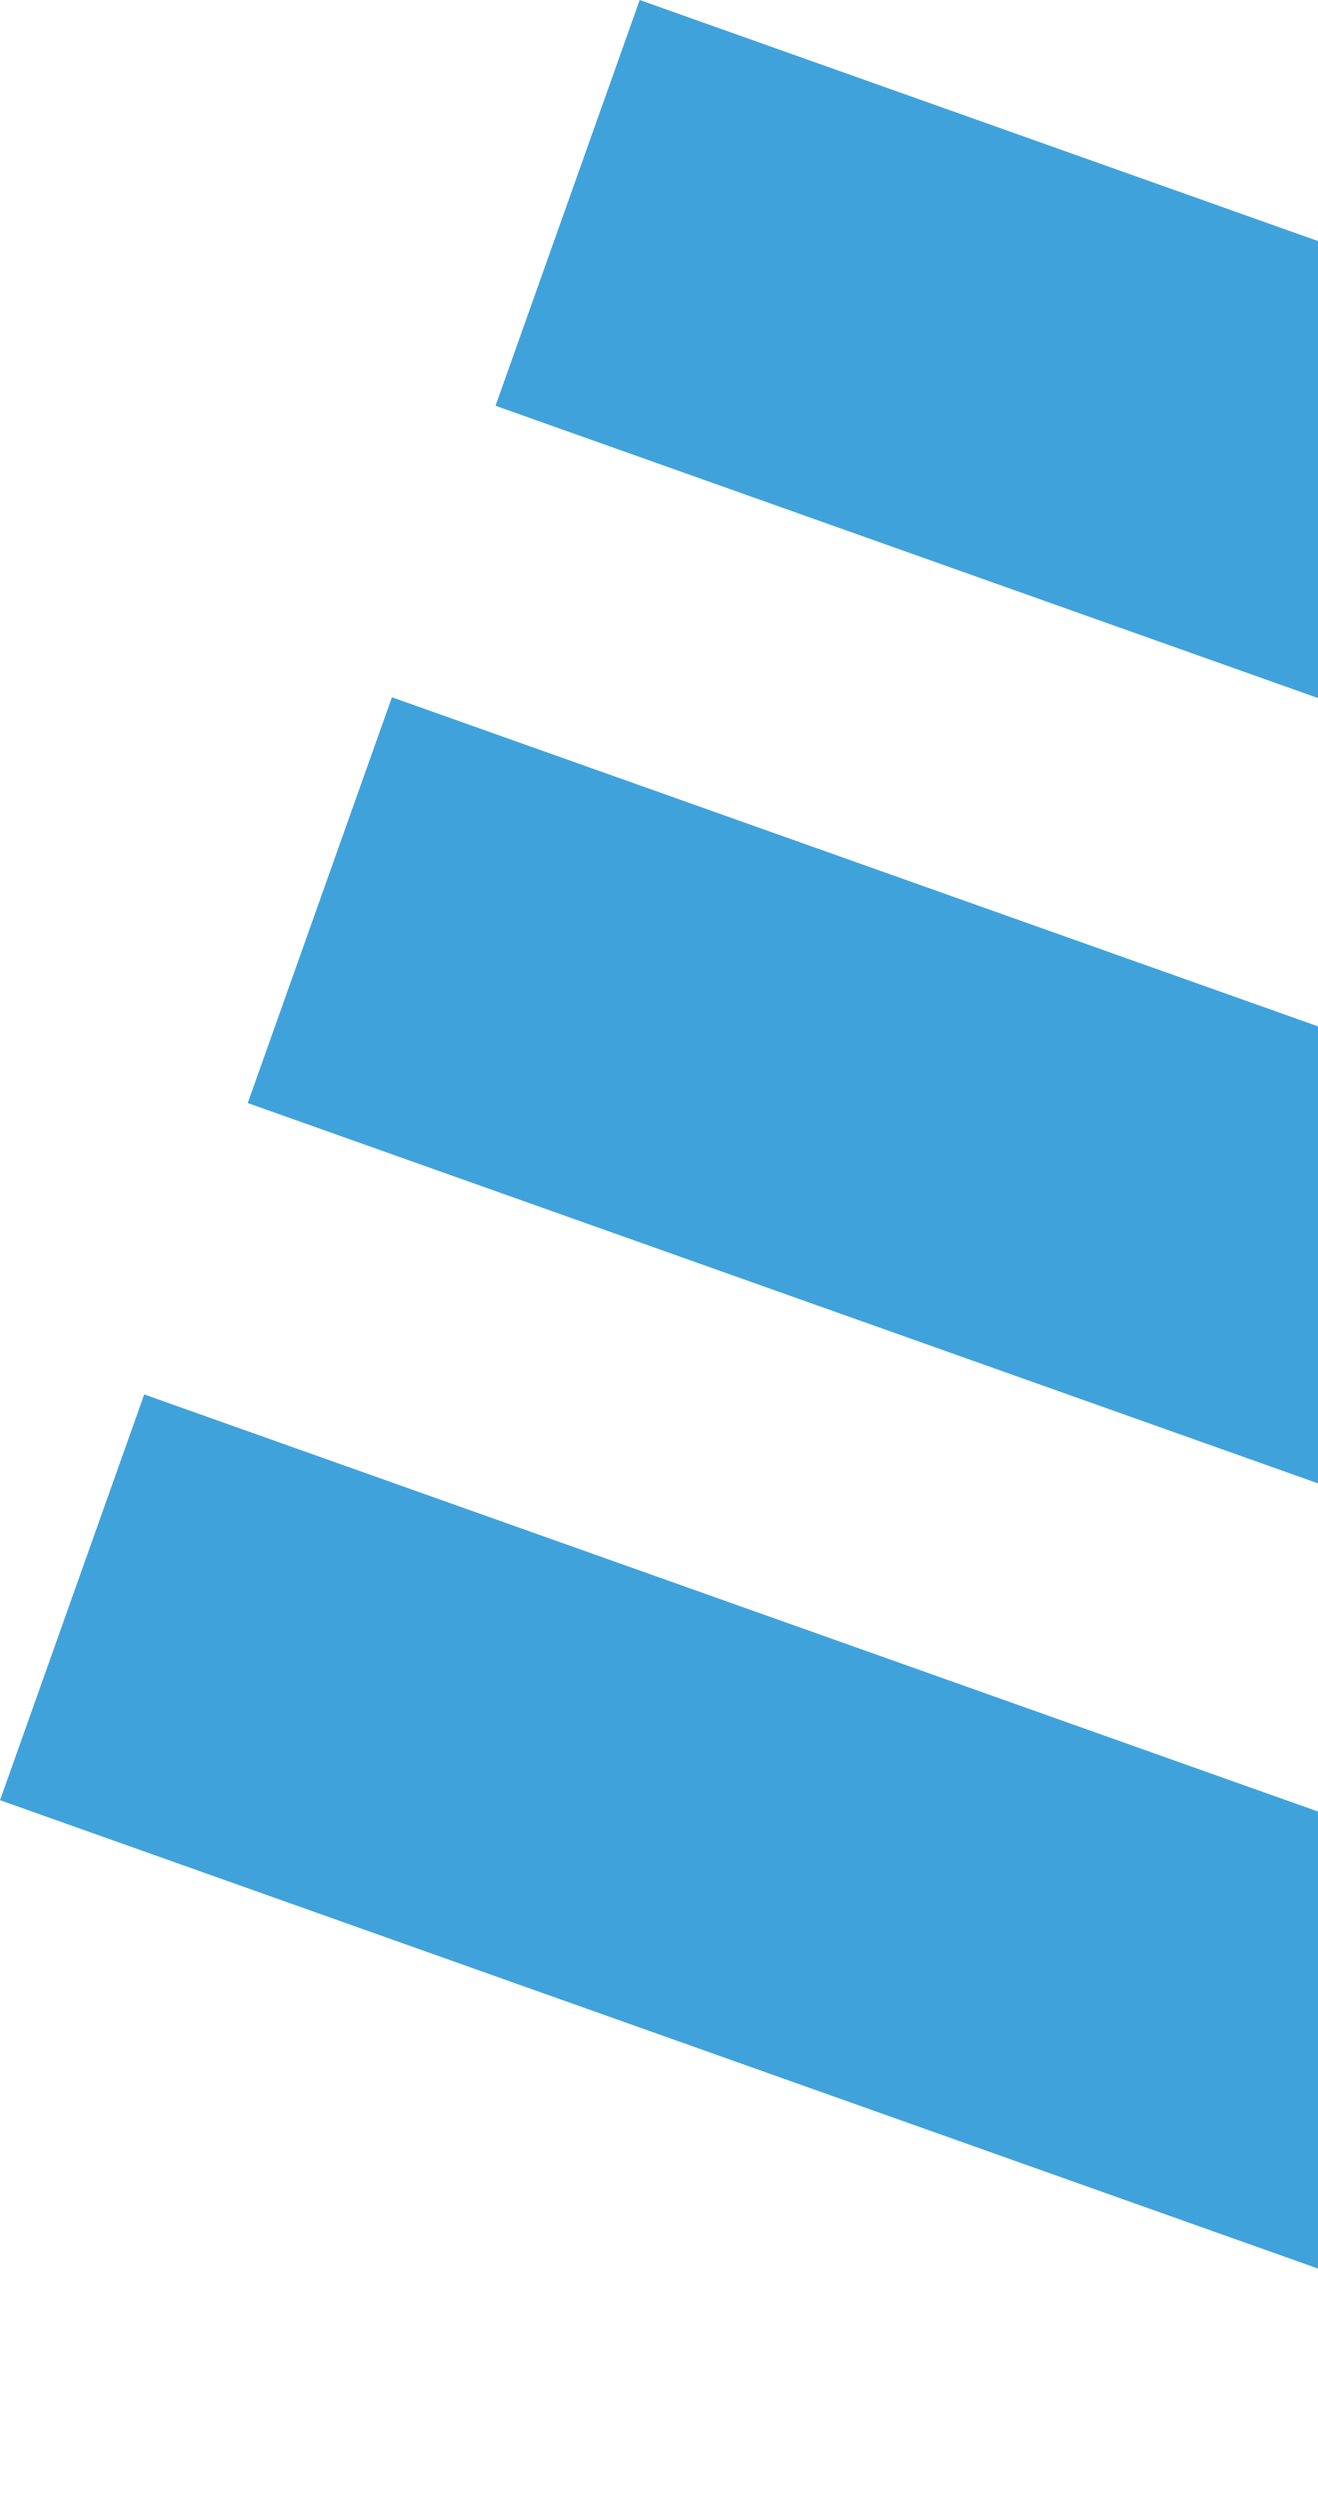 <svg width="155" height="294" viewBox="0 0 155 294" fill="none" xmlns="http://www.w3.org/2000/svg">
<path d="M306.759 82.273L75.231 0L58.273 47.72L289.802 129.993L306.759 82.273Z" fill="#40A2DB"/>
<path d="M277.62 164.273L46.092 82L29.135 129.72L260.663 211.993L277.62 164.273Z" fill="#40A2DB"/>
<path d="M248.49 246.26L16.961 163.987L0.004 211.707L231.532 293.981L248.49 246.26Z" fill="#40A2DB"/>
</svg>
